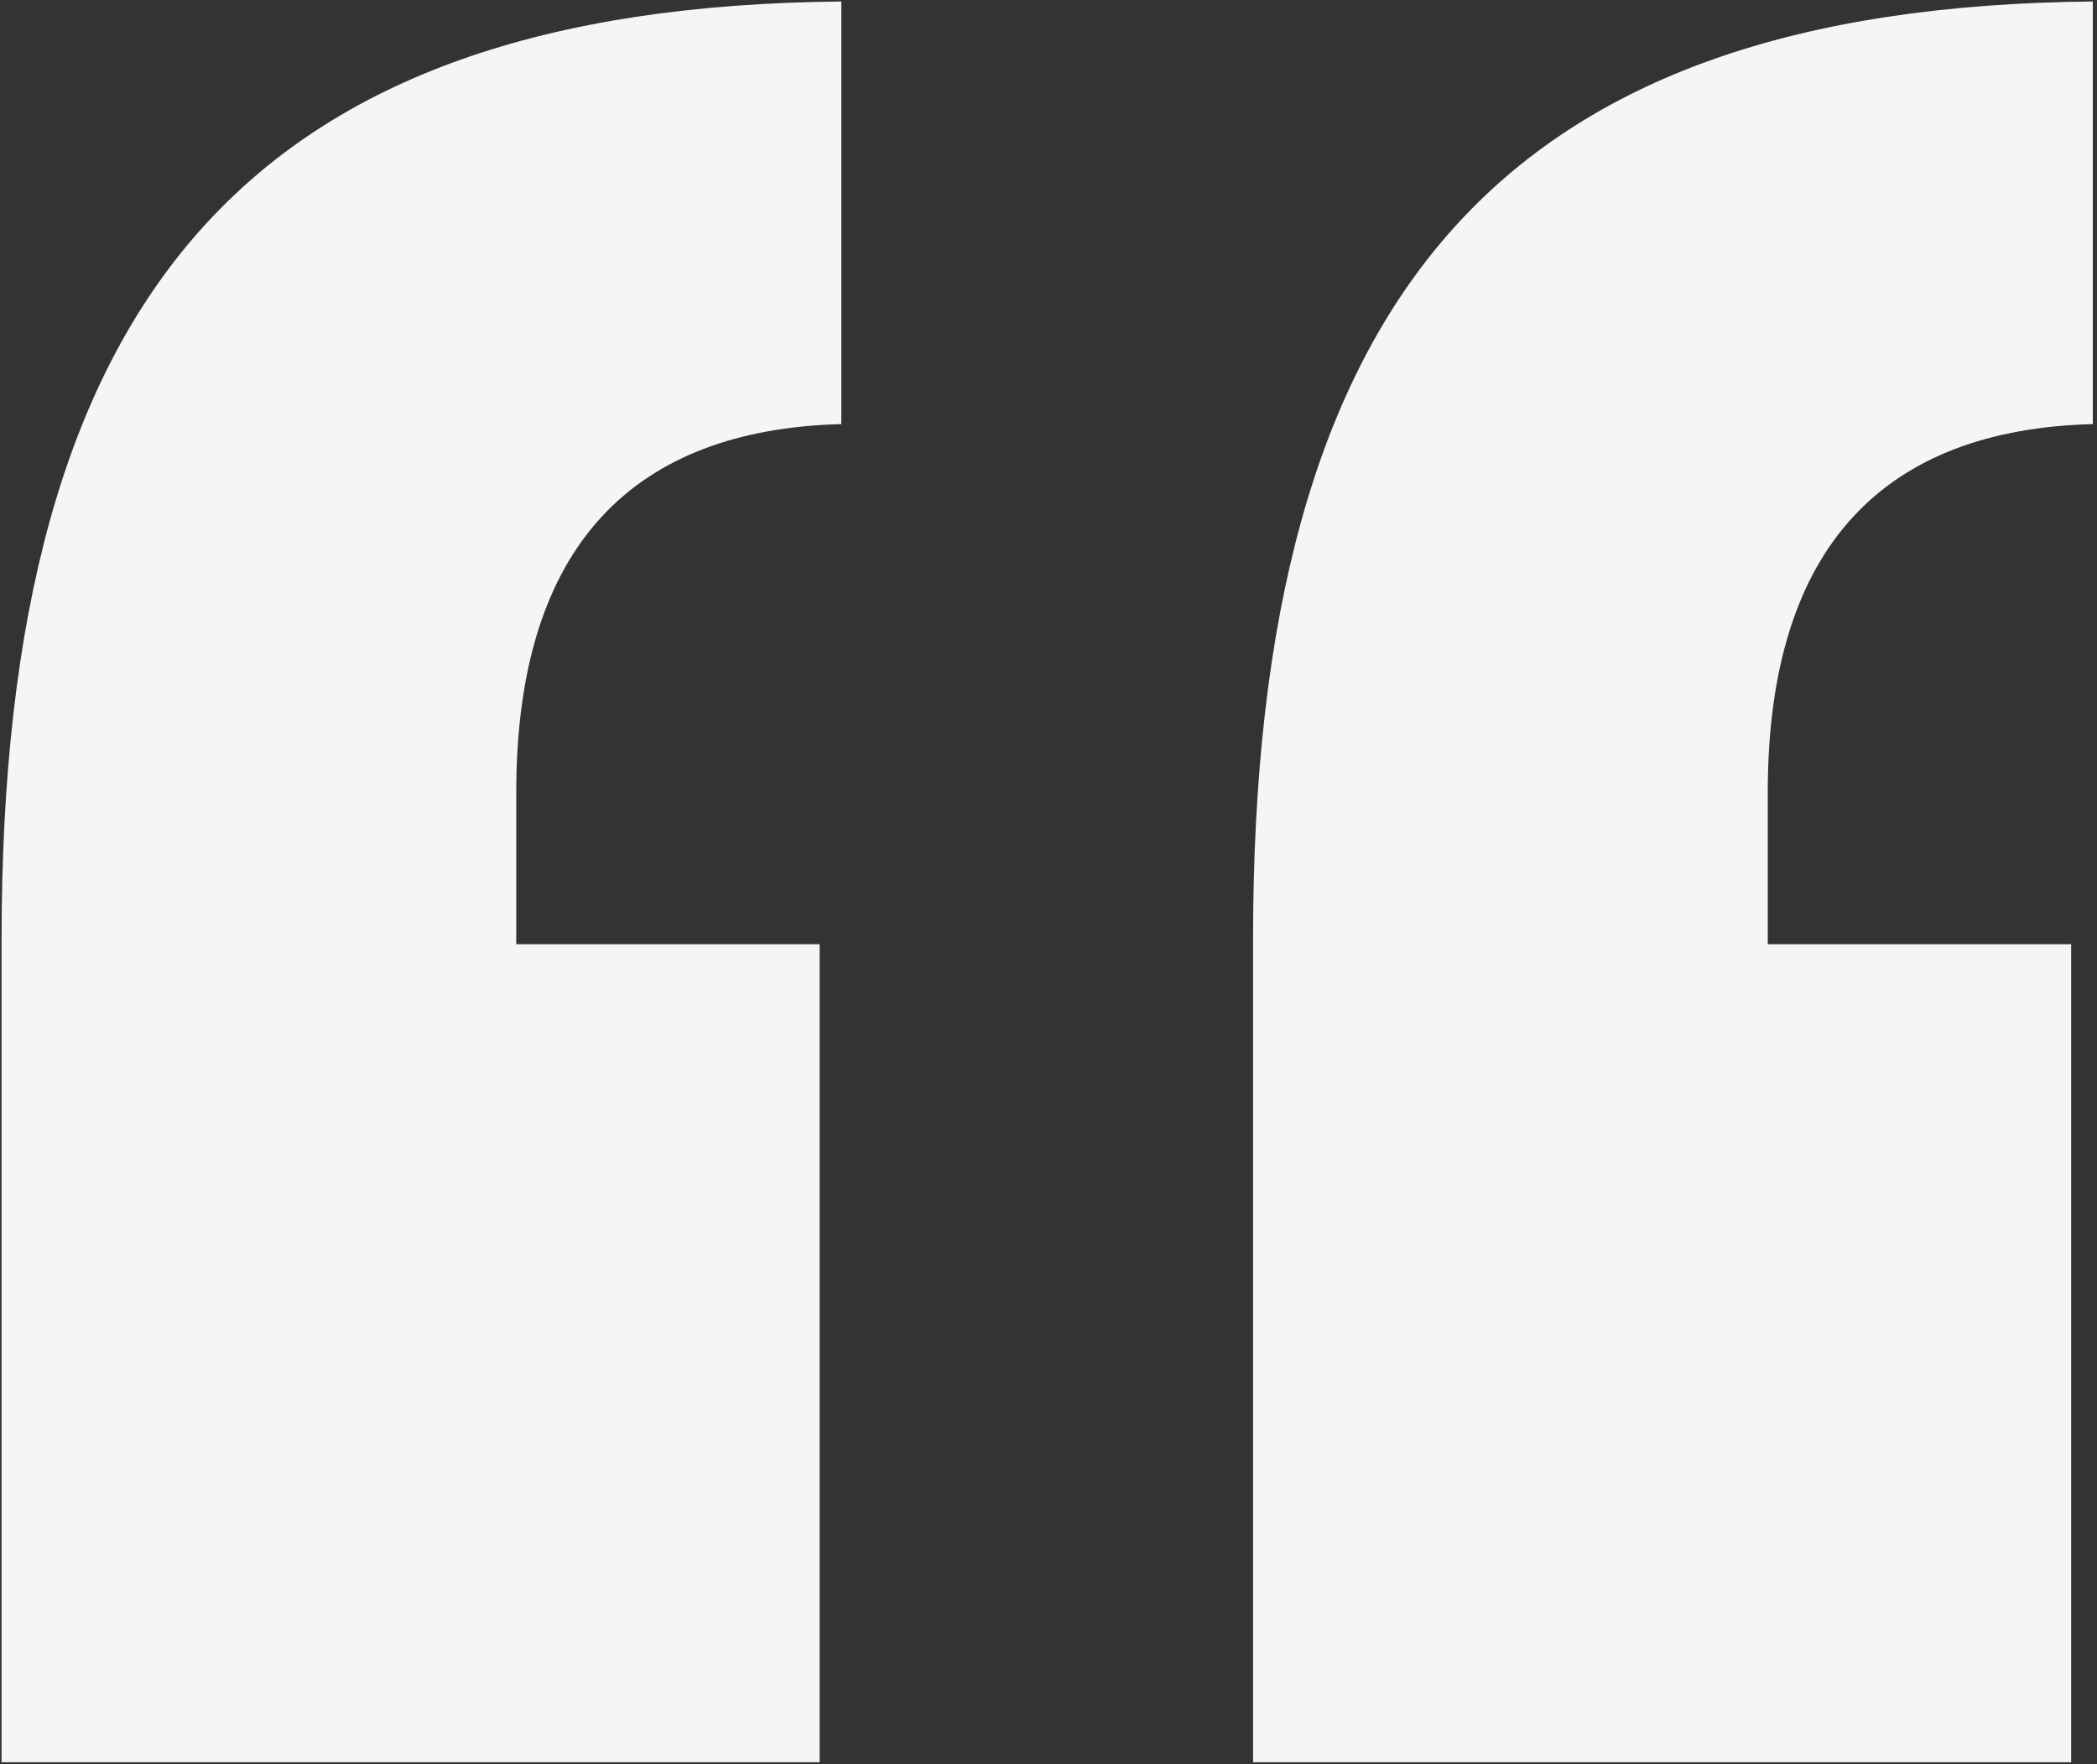 <svg
 xmlns="http://www.w3.org/2000/svg"
 xmlns:xlink="http://www.w3.org/1999/xlink"
 width="479px" height="403px">
<rect width="100%" height="100%" fill="#333333" stroke="none"/>
<path fill-rule="evenodd"  fill="rgb(245, 245, 245)"
 d="M0.359,402.540 L187.226,402.540 L187.226,215.673 L117.924,215.673 L117.924,181.022 C117.924,124.095 145.150,98.107 192.176,96.870 L192.176,0.342 C57.285,1.580 0.359,67.169 0.359,214.435 L0.359,402.540 ZM286.228,402.540 L473.095,402.540 L473.095,215.673 L403.794,215.673 L403.794,181.022 C403.794,124.095 431.019,98.107 478.045,96.870 L478.045,0.342 C343.155,1.580 286.228,67.169 286.228,214.435 L286.228,402.540 Z"/>
</svg>
